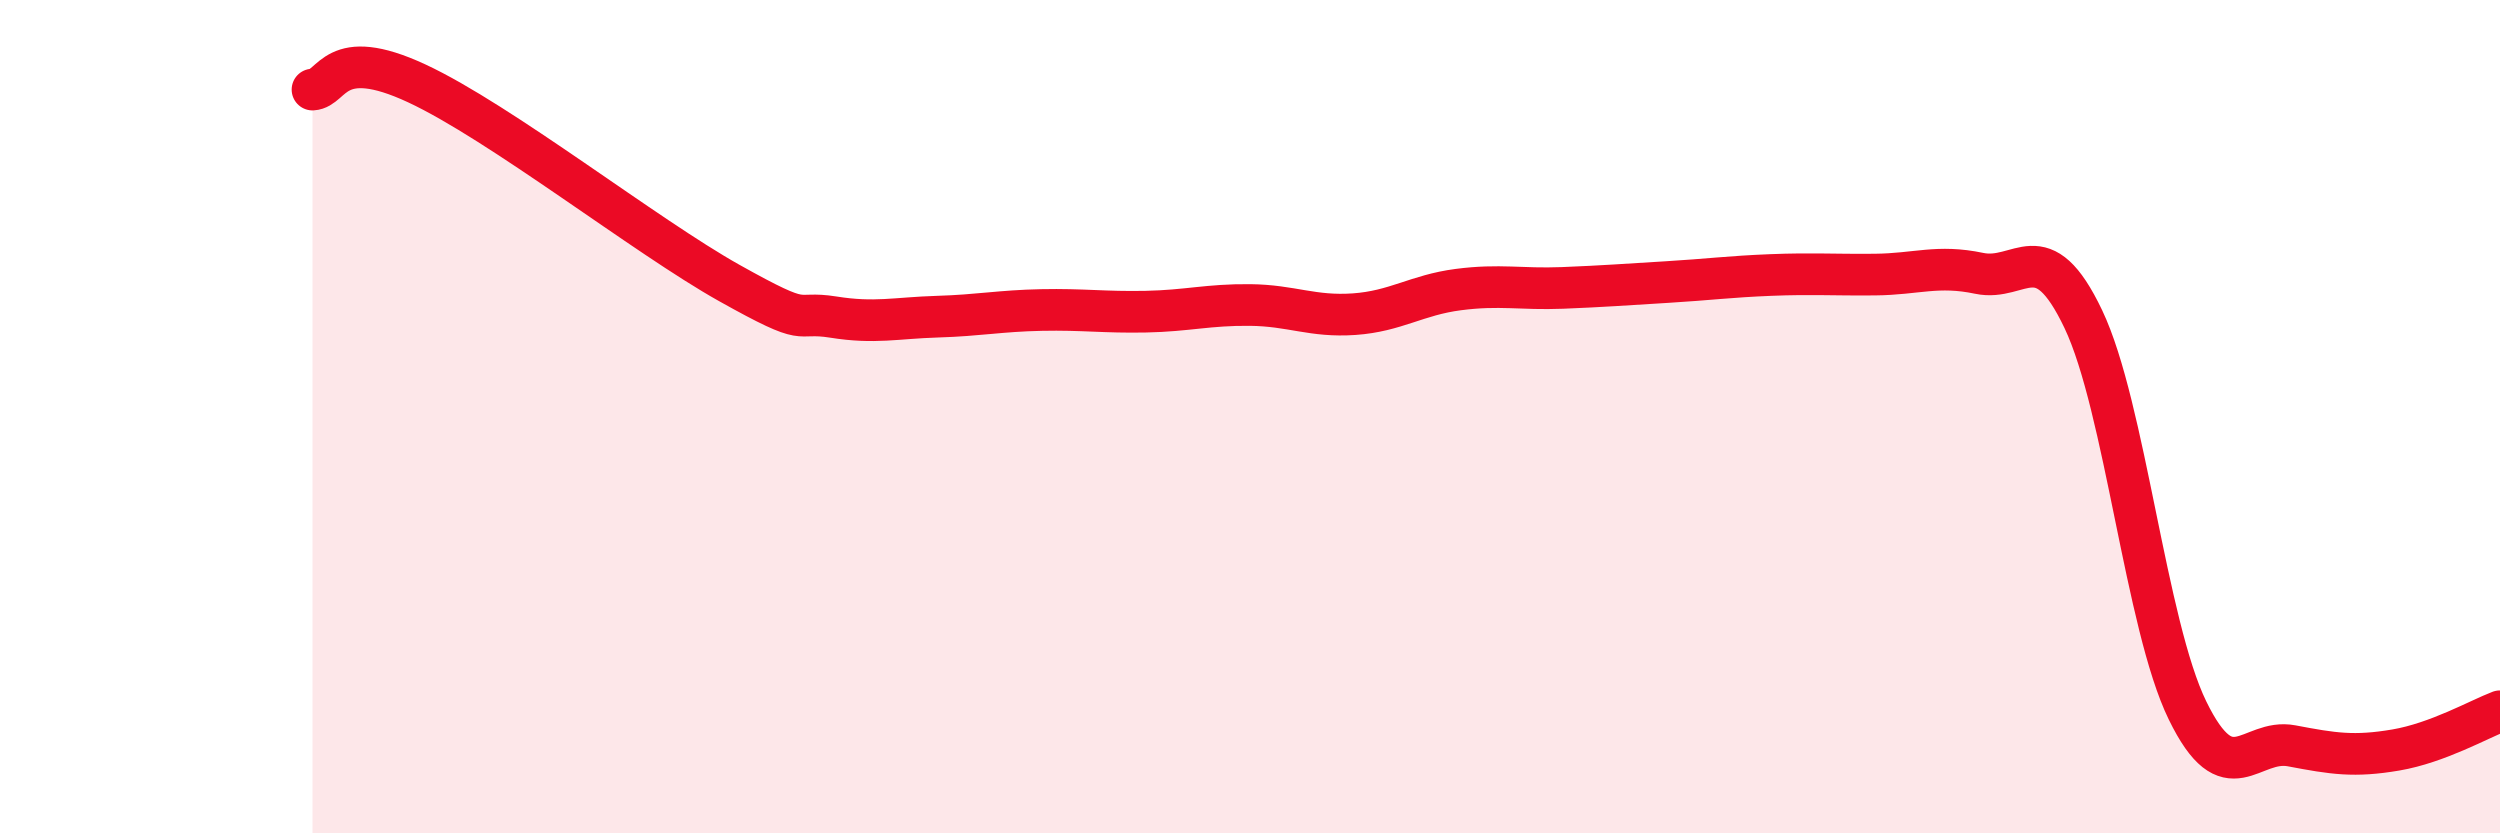 
    <svg width="60" height="20" viewBox="0 0 60 20" xmlns="http://www.w3.org/2000/svg">
      <path
        d="M 7.5,2.15 C 8,2.12 8,1.07 10,2 C 12,2.93 15.5,5.67 17.5,6.79 C 19.5,7.91 19,7.45 20,7.61 C 21,7.77 21.5,7.63 22.5,7.6 C 23.5,7.57 24,7.46 25,7.44 C 26,7.42 26.5,7.5 27.5,7.48 C 28.5,7.46 29,7.31 30,7.32 C 31,7.33 31.5,7.61 32.5,7.54 C 33.5,7.47 34,7.08 35,6.95 C 36,6.82 36.5,6.95 37.5,6.91 C 38.5,6.87 39,6.83 40,6.77 C 41,6.71 41.5,6.64 42.5,6.6 C 43.5,6.56 44,6.6 45,6.59 C 46,6.58 46.5,6.35 47.5,6.56 C 48.5,6.77 49,5.56 50,7.66 C 51,9.76 51.5,15 52.5,17.05 C 53.5,19.1 54,17.71 55,17.9 C 56,18.09 56.5,18.17 57.5,18 C 58.5,17.83 59.5,17.26 60,17.07L60 20L7.5 20Z"
        fill="#EB0A25"
        opacity="0.1"
        stroke-linecap="round"
        stroke-linejoin="round"
      />
      <path
        d="M 7.5,2.15 C 8,2.12 8,1.07 10,2 C 12,2.93 15.5,5.67 17.5,6.79 C 19.5,7.91 19,7.45 20,7.61 C 21,7.77 21.5,7.63 22.5,7.6 C 23.5,7.57 24,7.46 25,7.44 C 26,7.42 26.5,7.5 27.5,7.48 C 28.5,7.46 29,7.31 30,7.32 C 31,7.33 31.5,7.61 32.5,7.54 C 33.5,7.47 34,7.08 35,6.95 C 36,6.82 36.5,6.95 37.5,6.91 C 38.5,6.87 39,6.83 40,6.77 C 41,6.71 41.5,6.64 42.5,6.6 C 43.5,6.56 44,6.6 45,6.59 C 46,6.58 46.5,6.35 47.5,6.56 C 48.5,6.77 49,5.56 50,7.66 C 51,9.76 51.5,15 52.5,17.05 C 53.5,19.1 54,17.71 55,17.9 C 56,18.09 56.5,18.17 57.5,18 C 58.5,17.83 59.5,17.26 60,17.07"
        stroke="#EB0A25"
        stroke-width="1"
        fill="none"
        stroke-linecap="round"
        stroke-linejoin="round"
      />
    </svg>
  